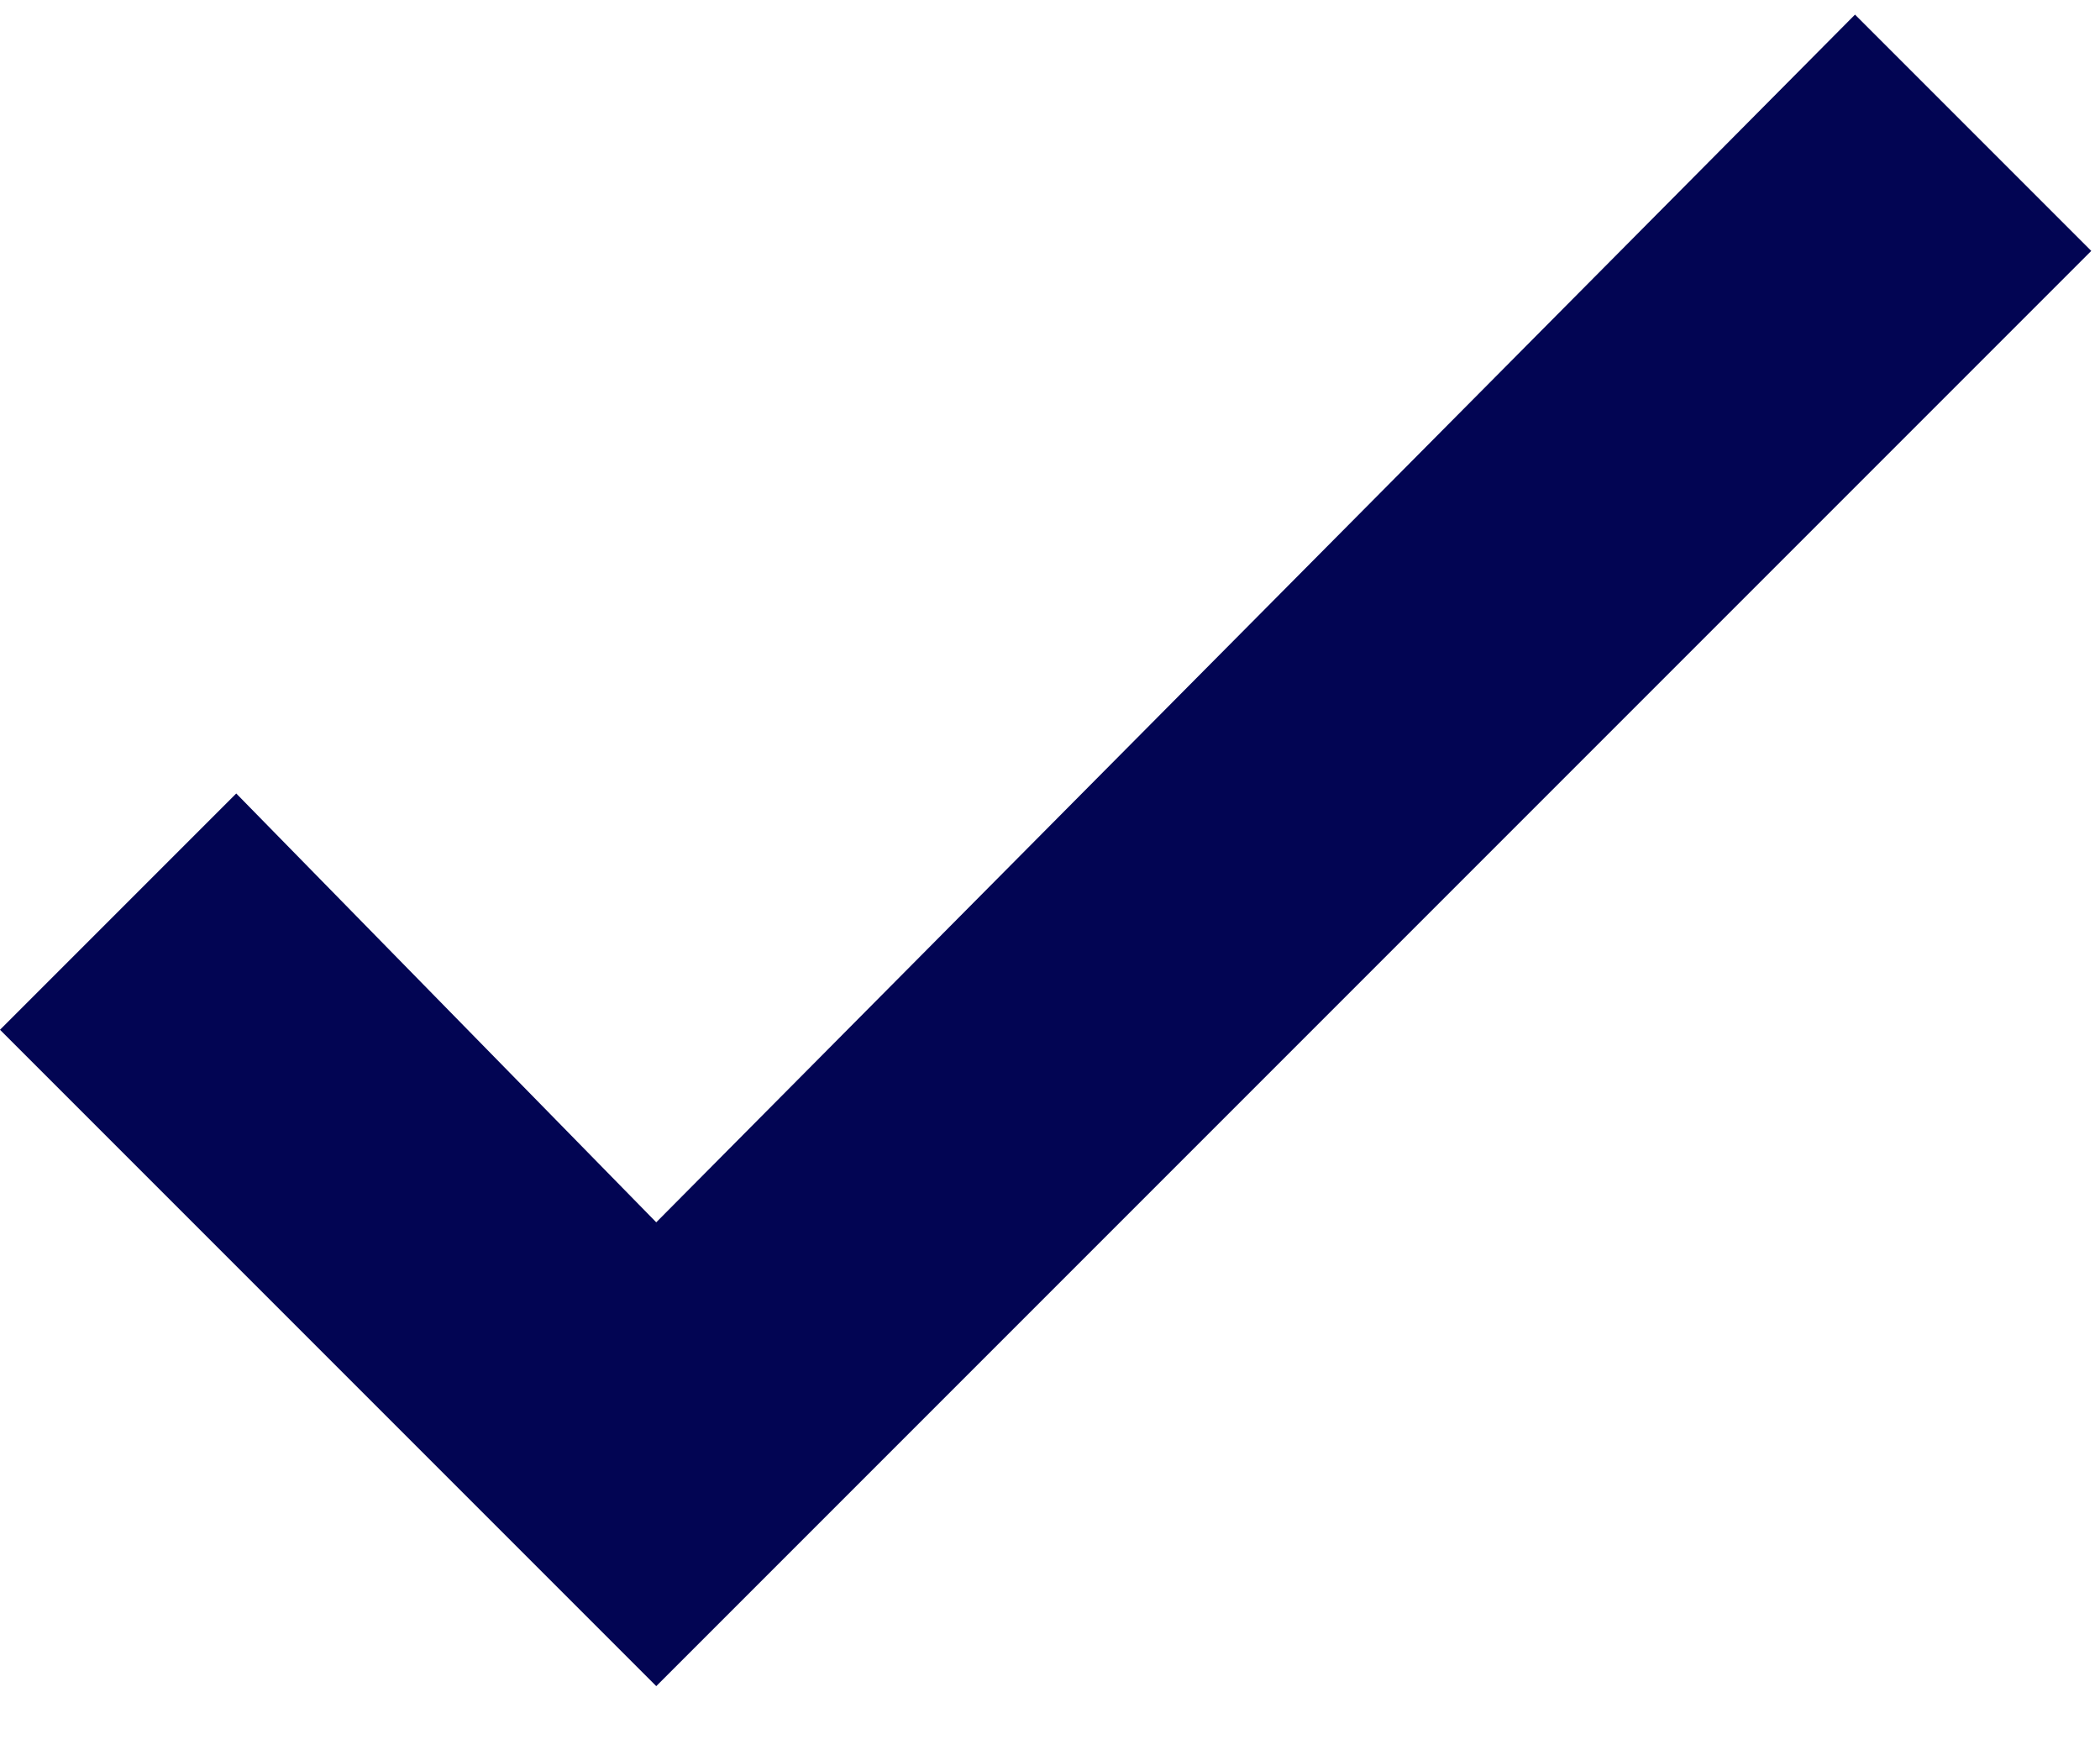 <?xml version="1.0" encoding="utf-8"?>
<!-- Generator: Adobe Illustrator 26.0.1, SVG Export Plug-In . SVG Version: 6.00 Build 0)  -->
<svg version="1.1" id="Layer_1" xmlns="http://www.w3.org/2000/svg" xmlns:xlink="http://www.w3.org/1999/xlink" x="0px" y="0px"
	 viewBox="0 0 24 20" style="enable-background:new 0 0 24 20;" xml:space="preserve">
<style type="text/css">
	.st0{fill-rule:evenodd;clip-rule:evenodd;fill:#020553;}
</style>
<g id="Page-1">
	<g id="BLU-21-002-GSH-Apply-RD2" transform="translate(-288, -1385)">
		<g id="PART-1" transform="translate(152, 803)">
			<g id="Fill-1" transform="translate(136, 582.167)">
				<polygon class="st0" points="21.2,0 7.5,13.8 2.7,8.9 0,11.6 7.5,19.1 23.9,2.7 				"/>
			</g>
		</g>
	</g>
</g>
</svg>
